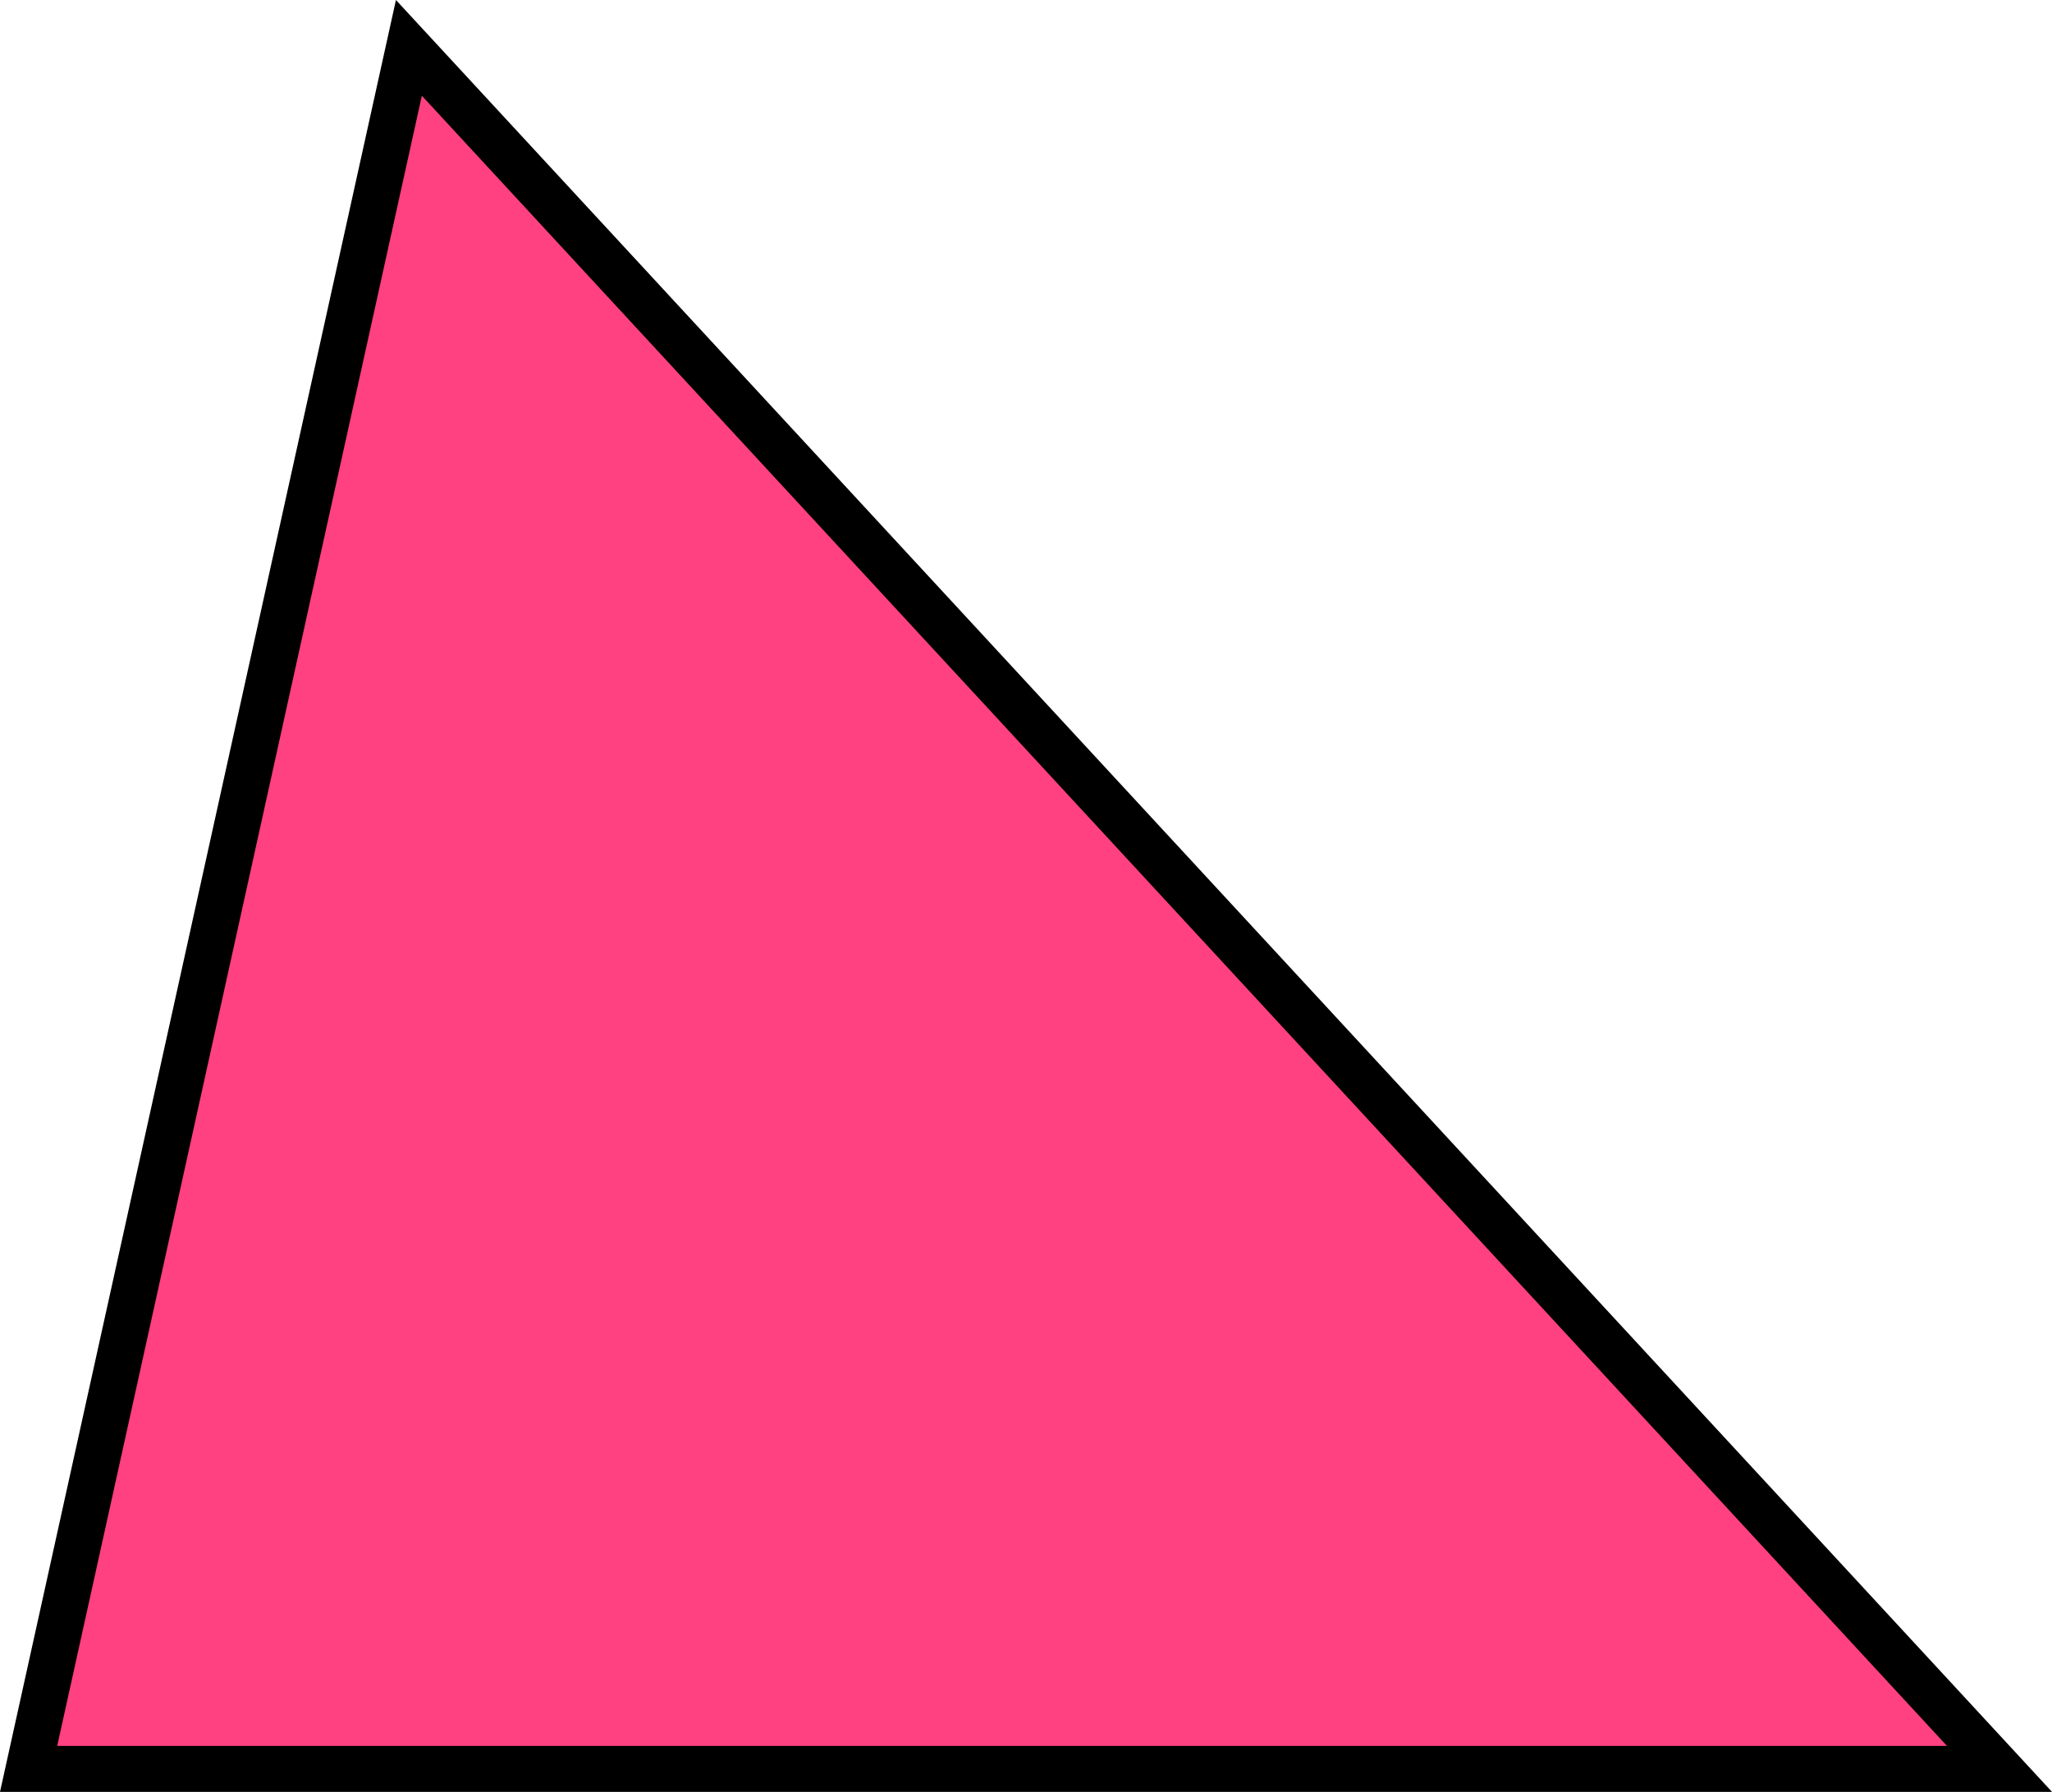 <?xml version="1.0" encoding="UTF-8"?> <svg xmlns="http://www.w3.org/2000/svg" width="134" height="117" viewBox="0 0 134 117" fill="none"><path d="M1.868 115.5L26.702 3.125L130.571 115.5H1.868Z" fill="#FF4081" stroke="black" stroke-width="3"></path></svg> 